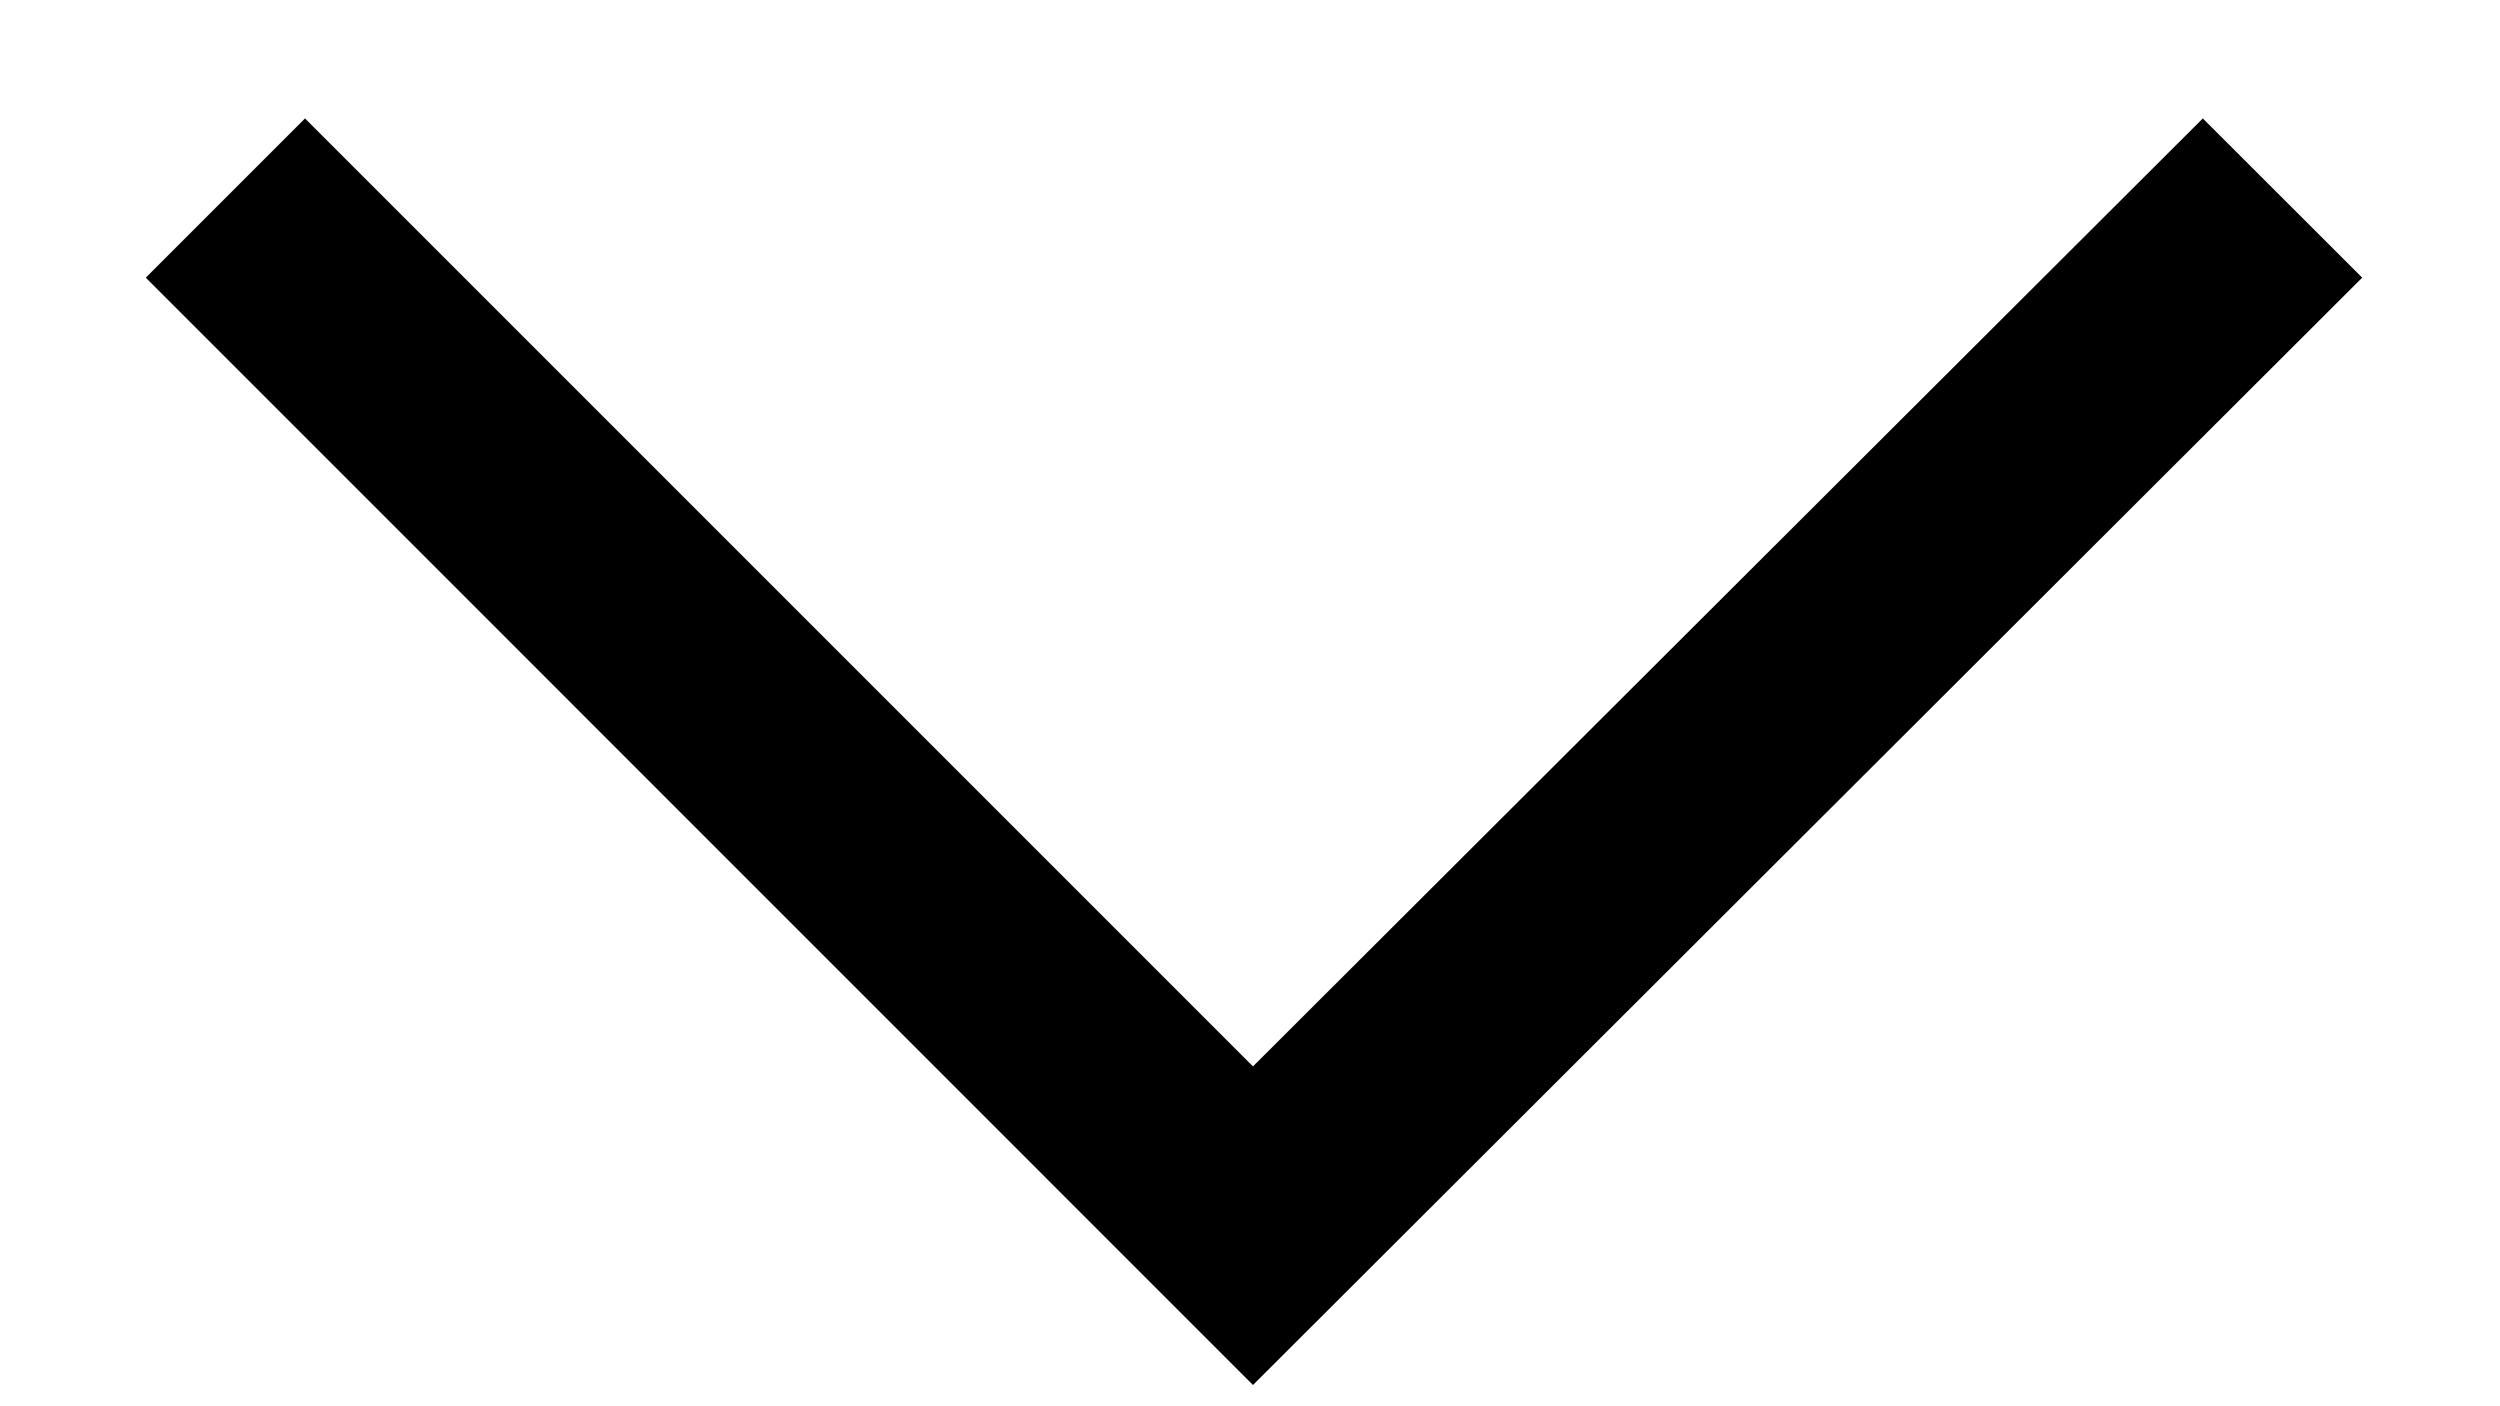 <svg width="16" height="9" viewBox="0 0 16 9" fill="none" xmlns="http://www.w3.org/2000/svg">
<path fill="currentColor" d="M0.933 1.777L1.952 0.758L8.019 6.825L14.098 0.758L15.118 1.777L8.019 8.864L0.933 1.777Z"/>
</svg>
